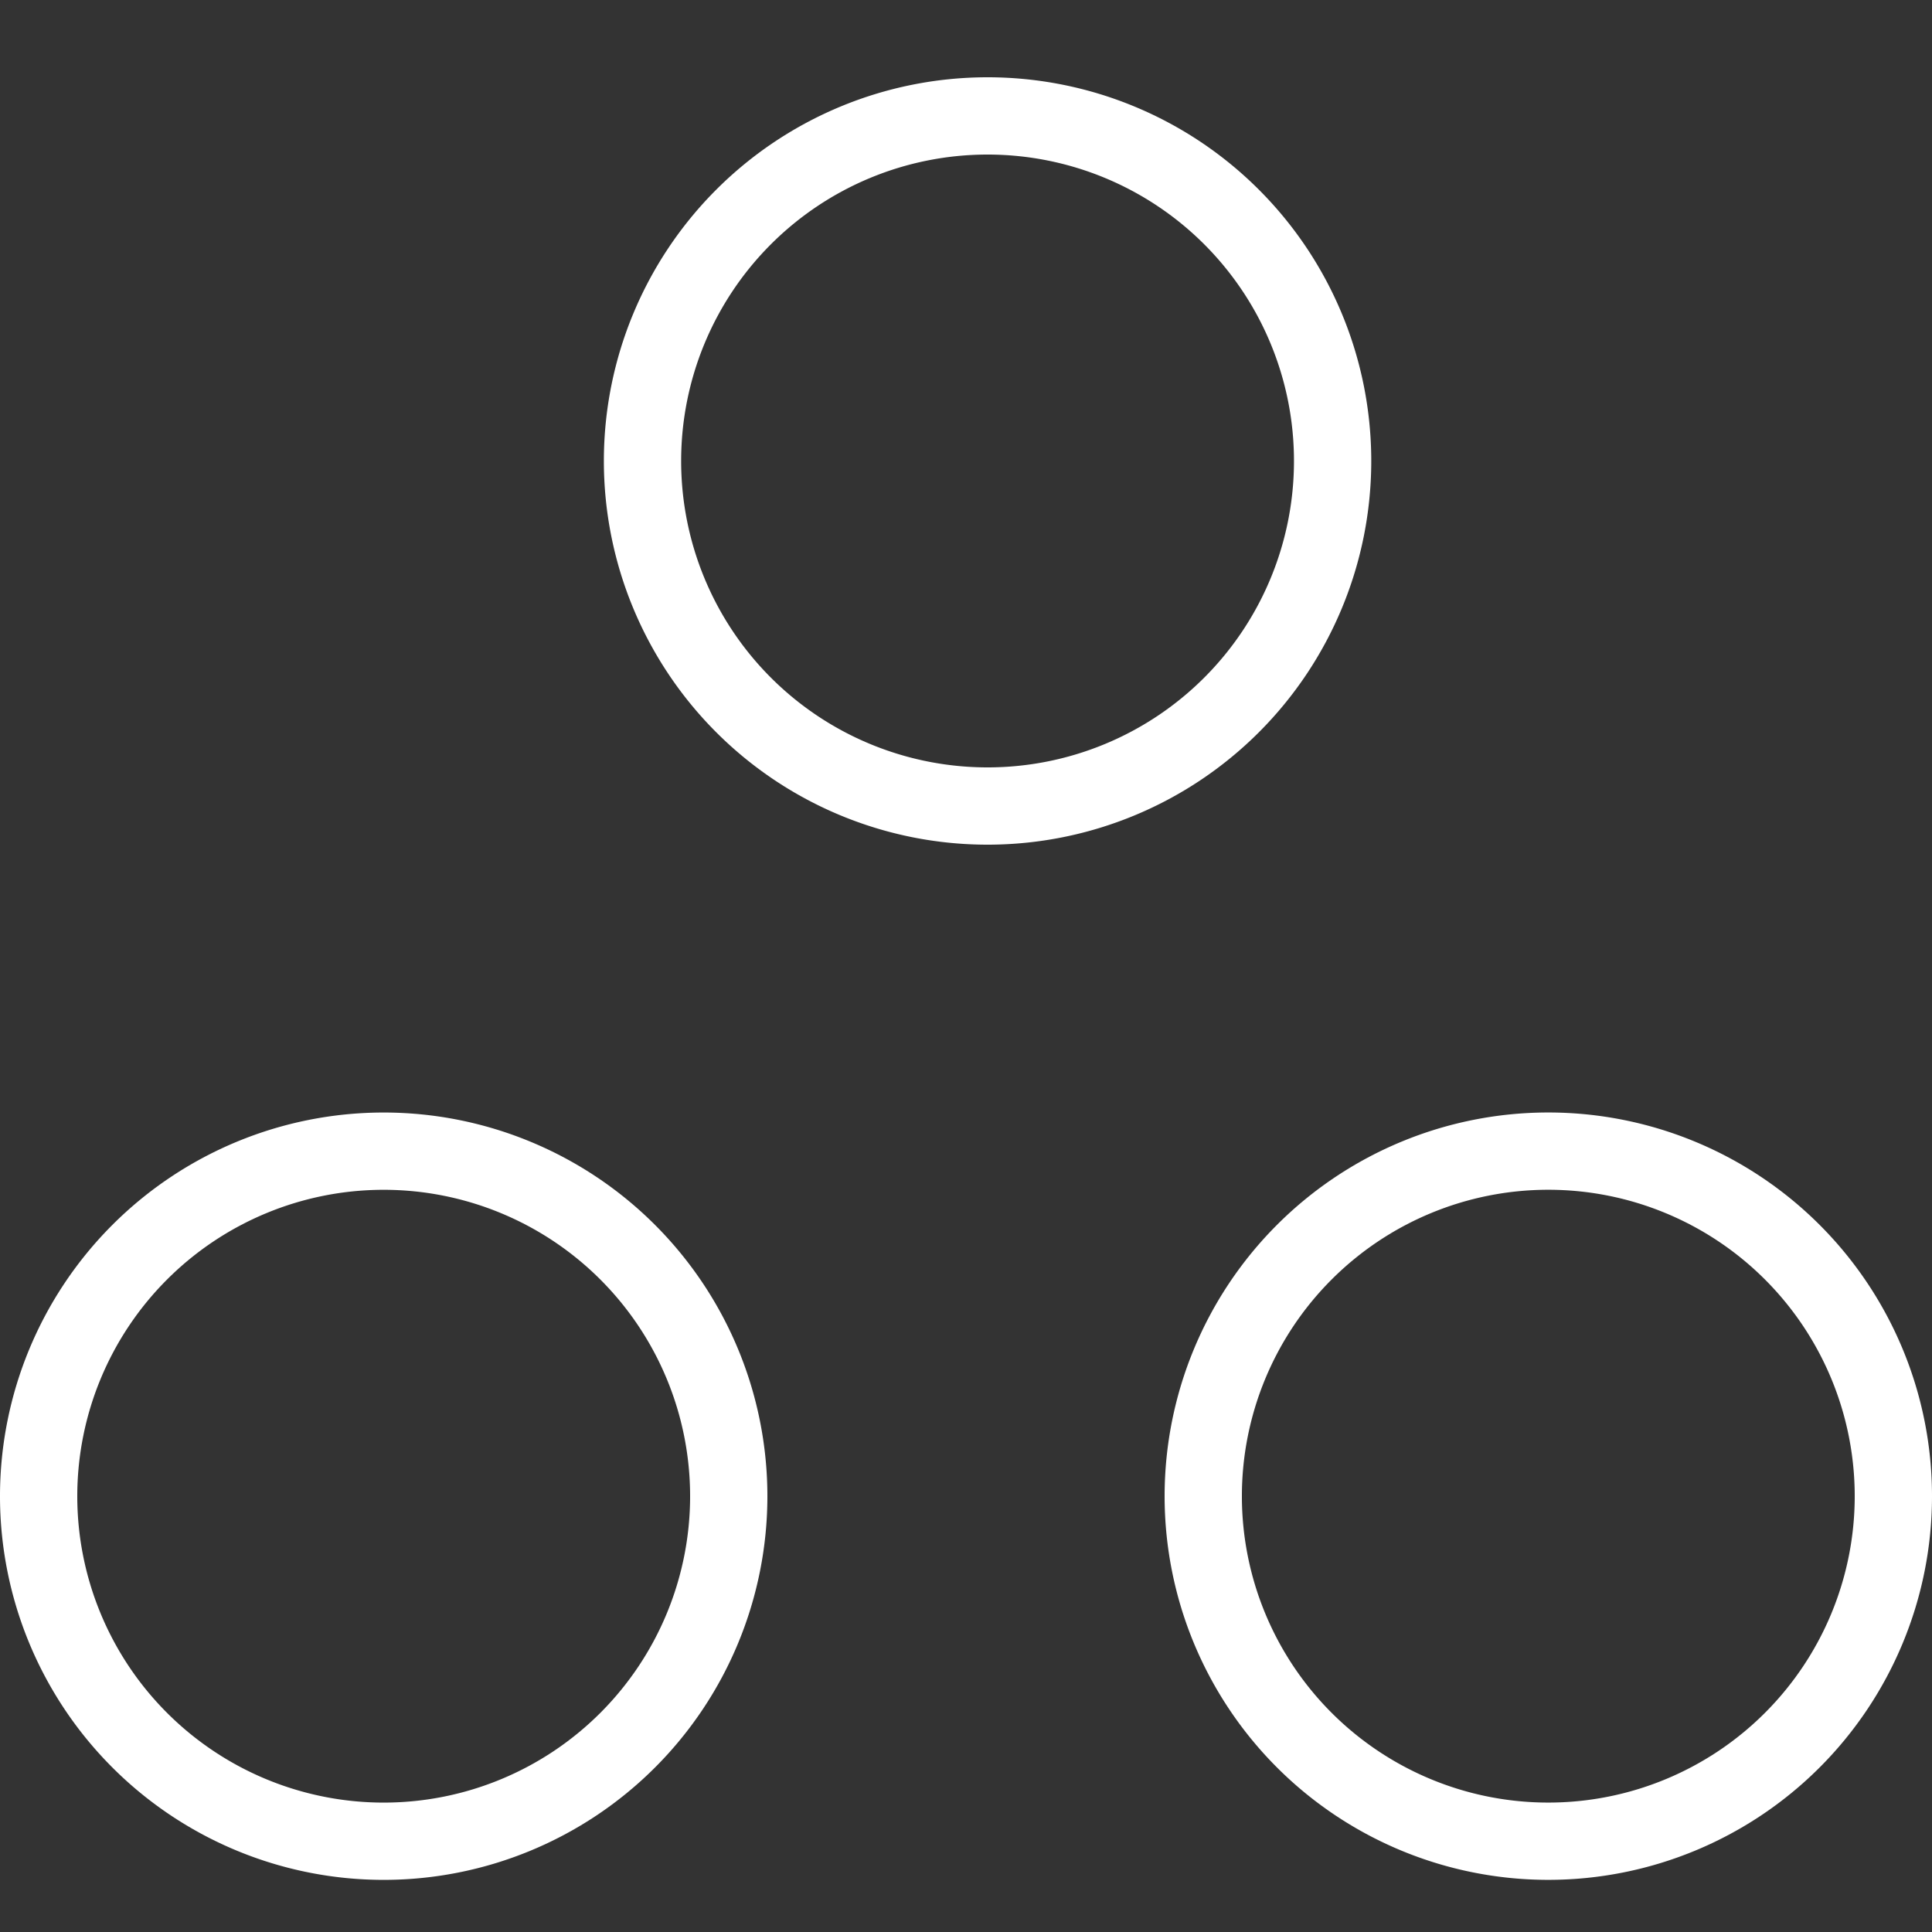 <svg width="50" height="50" fill="none" xmlns="http://www.w3.org/2000/svg"><rect width="100%" height="100%" fill="#333333" stroke="none"/><path d="M34.488 11.93a8.93 8.93 0 1 1-17.86 0 8.93 8.93 0 0 1 17.86 0ZM49 38.72a8.93 8.93 0 1 1-17.86.001 8.93 8.93 0 0 1 17.86 0ZM18.86 38.72A8.93 8.93 0 1 1 1 38.722a8.93 8.93 0 0 1 17.86 0Z" stroke="#fff" stroke-width="2"/></svg>